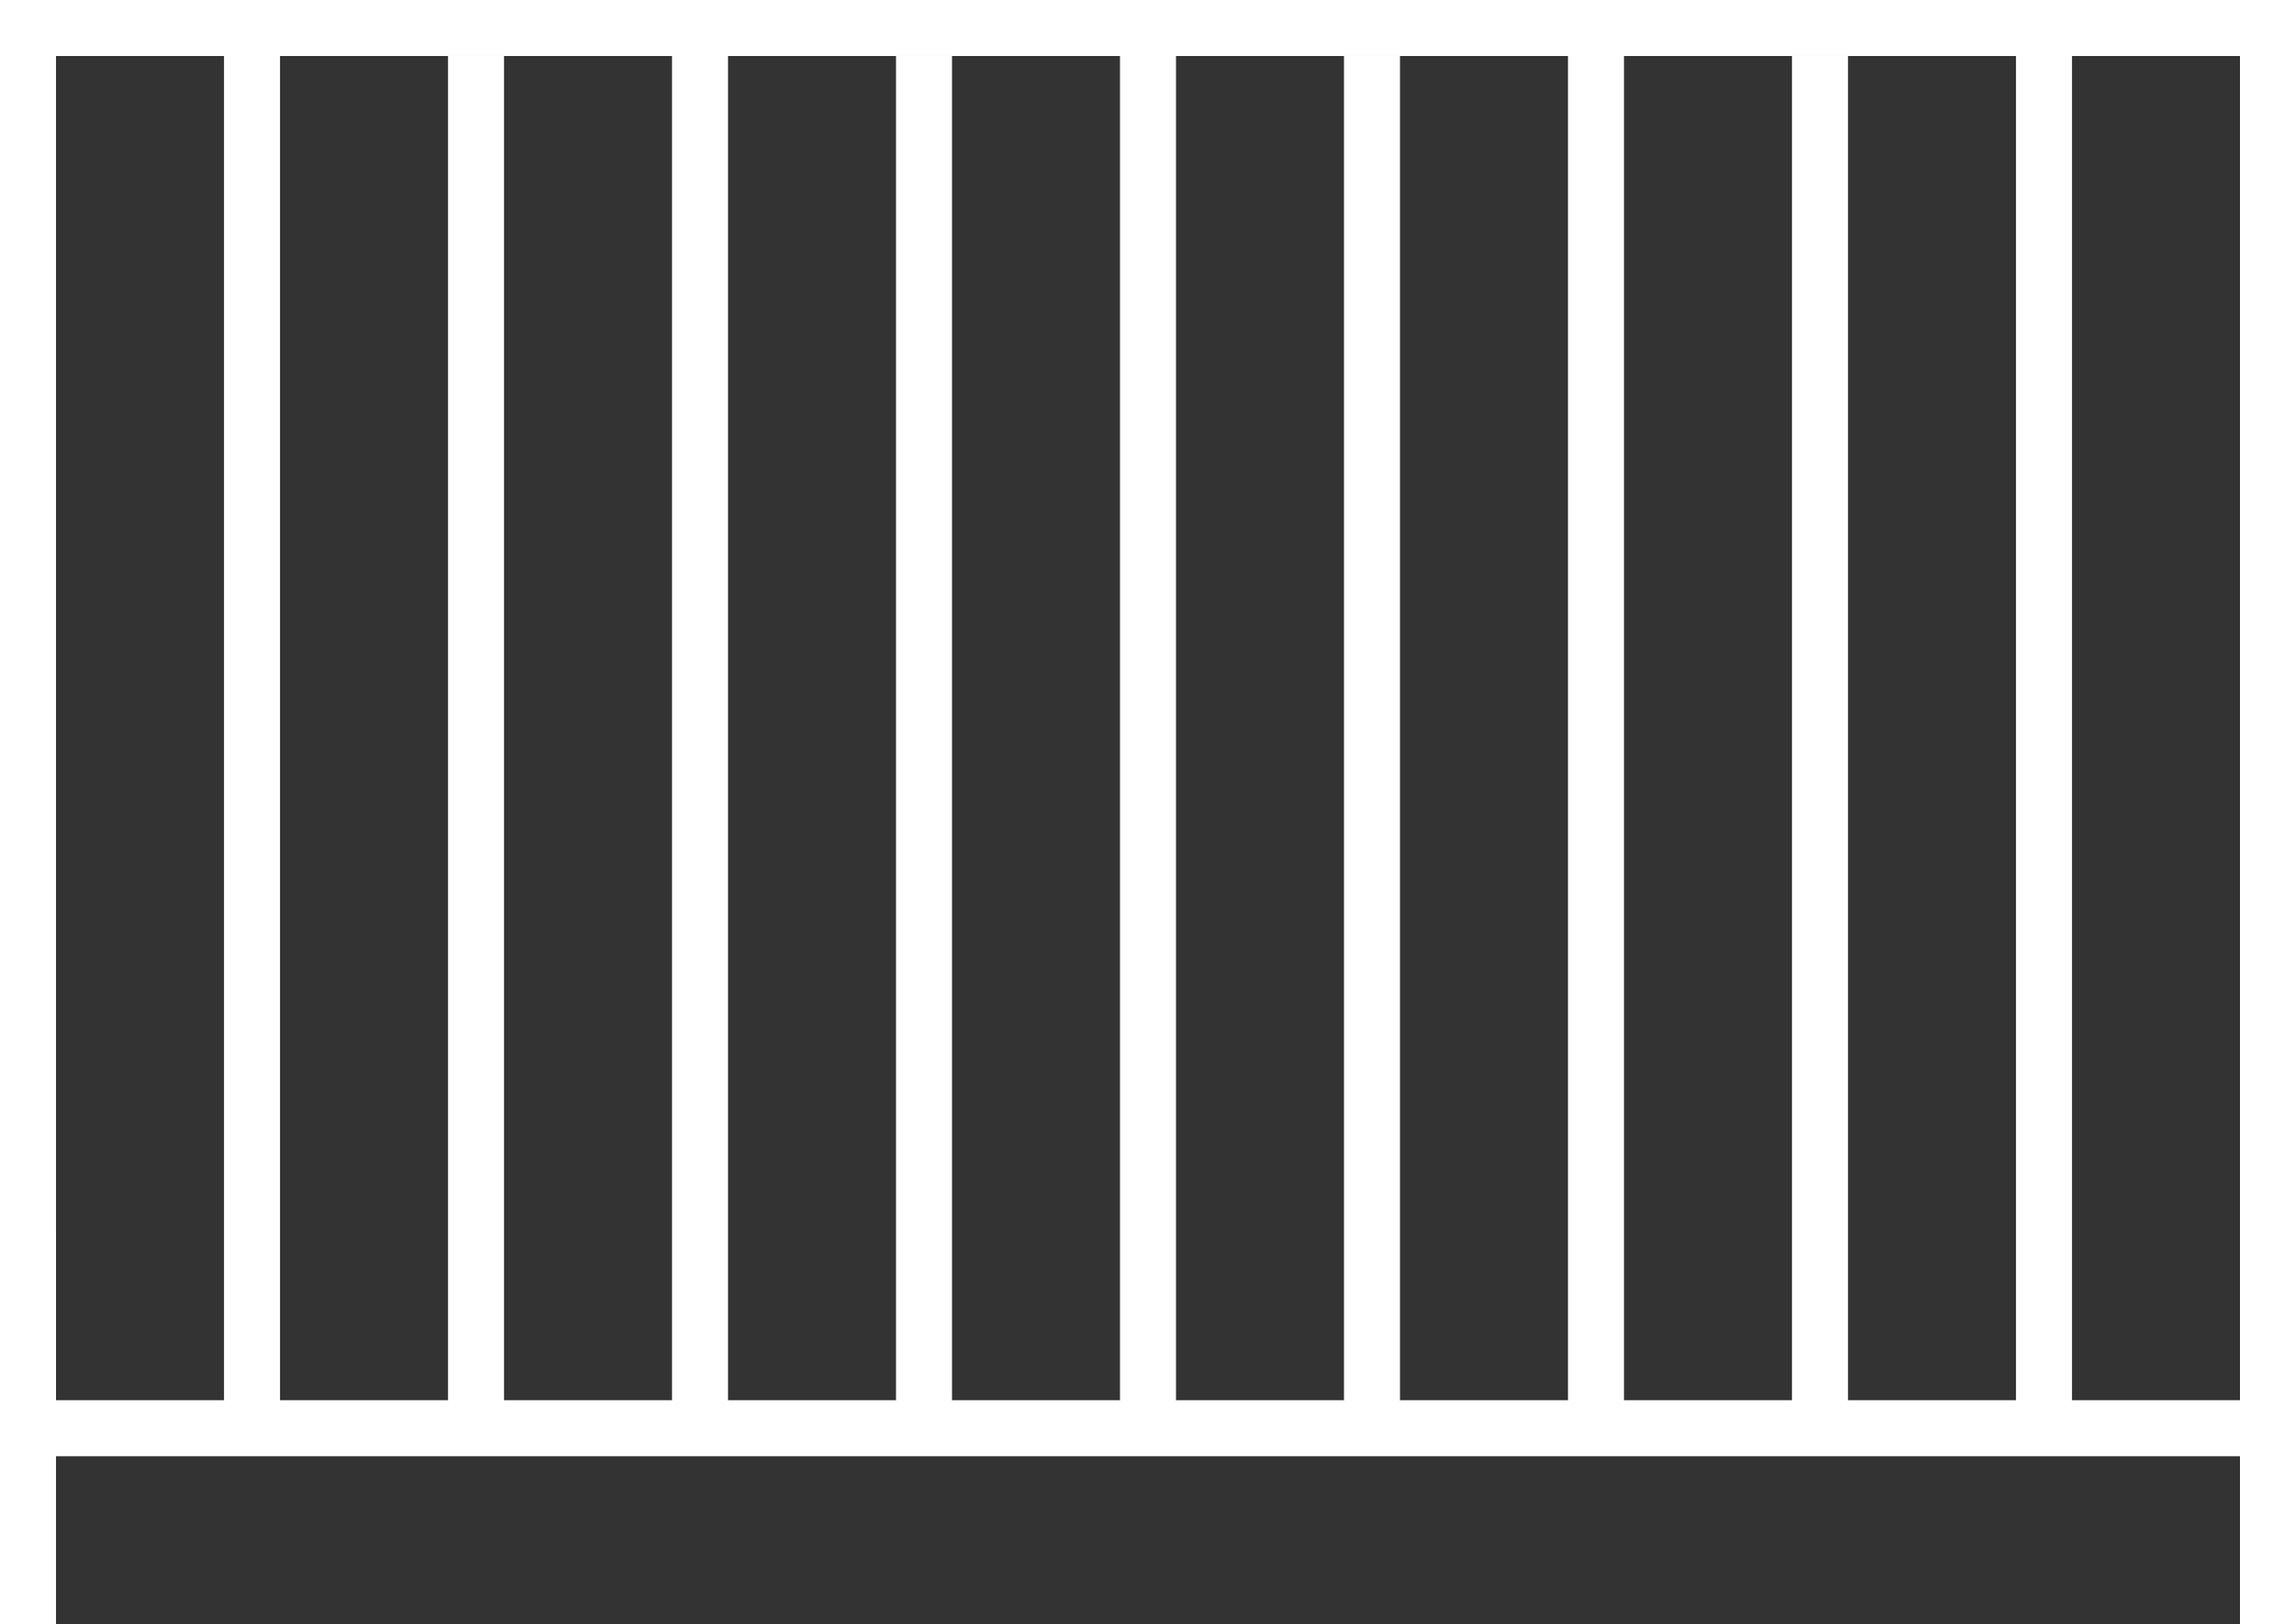 <?xml version="1.0" encoding="UTF-8"?>
<svg width="41px" height="29px" viewBox="0 0 41 29" version="1.1" xmlns="http://www.w3.org/2000/svg" xmlns:xlink="http://www.w3.org/1999/xlink">
    <rect x="0" y="0" width="41" height="29" fill="#333333" stroke="none"/>
    <!-- Generator: sketchtool 61.2 (101010) - https://sketch.com -->
    <title>59DB4F2F-678E-45B8-8A09-13979819E4F4</title>
    <desc>Created with sketchtool.</desc>
    <g id="Fence-Builder" stroke="none" stroke-width="1" fill="none" fill-rule="evenodd">
        <g id="Fence-Builder_01_Filter" transform="translate(-40, -226)" stroke="#FFFFFF">
            <g id="Group-20" transform="translate(10, 185)">
                <g id="Group-17" transform="translate(0, 27)">
                    <g id="Flat" transform="translate(30, 14)">
                        <line x1="4.5" y1="0.5" x2="4.5" y2="25.5" id="Path-24"></line>
                        <line x1="8.5" y1="1" x2="8.5" y2="25.5" id="Path-24"></line>
                        <line x1="12.5" y1="0.5" x2="12.5" y2="25.5" id="Path-24"></line>
                        <line x1="16.5" y1="1" x2="16.5" y2="25.5" id="Path-24"></line>
                        <line x1="20.5" y1="0.5" x2="20.5" y2="25.5" id="Path-24"></line>
                        <line x1="24.5" y1="1" x2="24.5" y2="25.5" id="Path-24"></line>
                        <line x1="28.5" y1="0.5" x2="28.5" y2="25.5" id="Path-24"></line>
                        <line x1="32.5" y1="1" x2="32.5" y2="25.5" id="Path-24"></line>
                        <line x1="36.5" y1="0.5" x2="36.5" y2="25.5" id="Path-24"></line>
                        <line x1="40.5" y1="1" x2="40.5" y2="25" id="Path-24"></line>
                        <path d="M0.5,29 C0.5,28.708 0.5,26.375 0.5,22" id="Path-23"></path>
                        <path d="M40.5,29 C40.5,28.708 40.5,26.375 40.5,22" id="Path-23"></path>
                        <path d="M40.5,29 C40.5,28.708 40.5,26.375 40.5,22" id="Path-23"></path>
                        <rect id="Rectangle" x="0.5" y="0.5" width="40" height="25"></rect>
                    </g>
                </g>
            </g>
        </g>
    </g>
</svg>